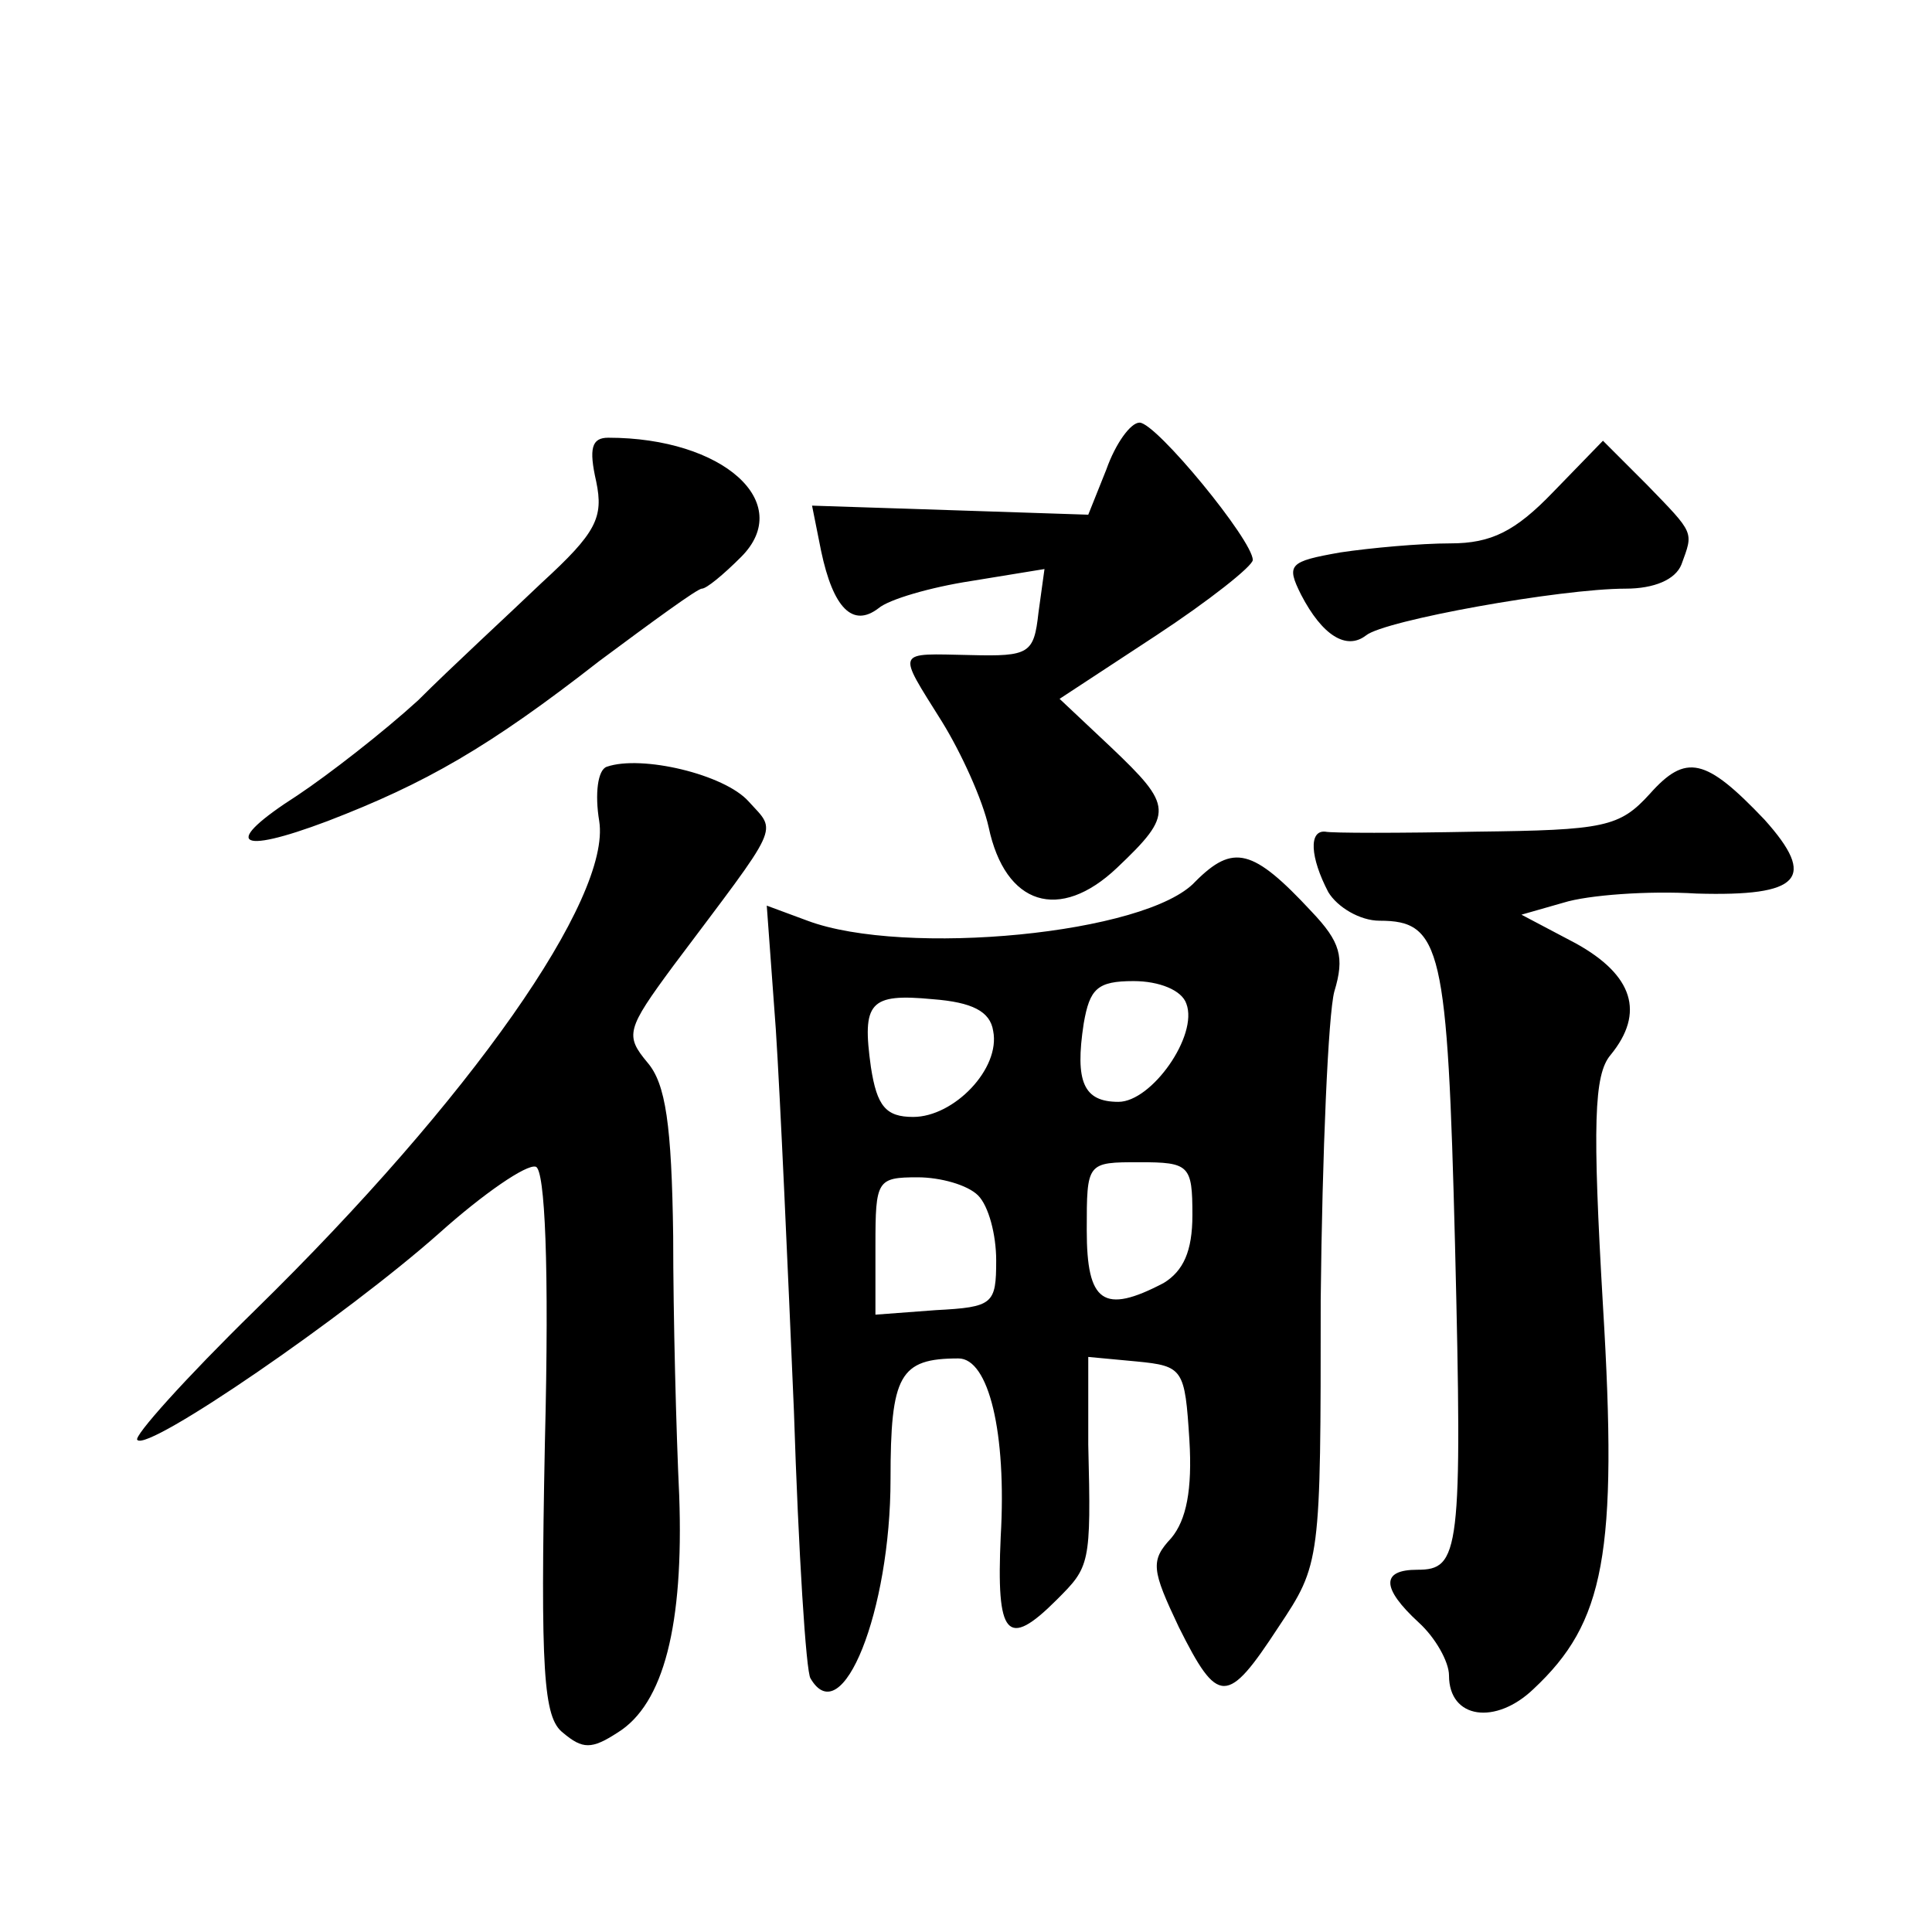 <?xml version="1.0" standalone="no"?>
<!DOCTYPE svg PUBLIC "-//W3C//DTD SVG 20010904//EN"
 "http://www.w3.org/TR/2001/REC-SVG-20010904/DTD/svg10.dtd">
<svg version="1.0" xmlns="http://www.w3.org/2000/svg"
 width="128pt" height="128pt" viewBox="0 0 128 128"
 preserveAspectRatio="xMidYMid meet">
<g transform="translate(0,128) scale(0.1,-0.1)"
fill="#0" stroke="none">
<path d="M733 969 l-12 -30 -91 3 -92 3 6 -30 c8 -38 21 -51 38 -38 7 6 35 14 61
18 l49 8 -4 -29 c-3 -27 -6 -29 -45 -28 -50 1 -49 4 -19 -44 13 -21 27 -52 31 -70
11 -52 47 -63 85 -27 38 36 37 41 -4 80 l-34 32 64 42 c35 23 64 46 64 50 0 13
-64 91 -75 91 -6 0 -16 -14 -22 -31z M395 961 c5 -24 0 -34 -36 -67 -23 -22 -60
-56 -82 -78 -23 -21 -59 -49 -80 -63 -50 -32 -41 -40 20 -17 65 25 107 49 180 106
35 26 65 48 68 48 3 0 14 9 26 21 36 36 -12 79 -88 79 -11 0 -13 -7 -8 -29z M1029
954 c-25 -26 -41 -34 -68 -34 -20 0 -53 -3 -73 -6 -34 -6 -36 -8 -26 -28 14 -27
30 -37 43 -27 12 10 129 31 172 31 19 0 33 6 37 16 8 22 9 20 -23 53 l-29 29 -33
-34z M402 772 c-6 -2 -8 -18 -5 -36 8 -51 -85 -184 -228 -324 -46 -45 -81 -84 -78
-86 7 -8 138 82 200 137 29 26 58 46 64 44 6 -2 9 -65 6 -183 -3 -152 -1 -182 12
-192 13 -11 19 -11 36 0 31 19 44 72 41 157 -2 42 -4 119 -4 172 -1 74 -5 101 -17
115 -15 18 -14 22 17 64 72 96 69 88 50 109 -16 18 -71 31 -94 23z M1093 754 c-20
-22 -30 -24 -115 -25 -51 -1 -96 -1 -100 0 -11 1 -10 -17 2 -40 6 -10 21 -19 34
-19 41 0 45 -18 50 -215 5 -204 3 -215 -25 -215 -24 0 -24 -12 1 -35 11 -10 20
-26 20 -35 0 -29 31 -33 56 -9 47 44 56 89 46 254 -7 120 -6 153 5 166 23 28 15
53 -23 74 l-36 19 28 8 c16 5 56 8 88 6 69 -2 80 10 45 49 -39 41 -52 44 -76 17z
M792 696 c-32 -35 -193 -50 -257 -26 l-27 10 6 -82 c3 -46 8 -159 12 -253 3 -93
8 -173 11 -177 21 -36 53 45 53 132 0 69 6 80 45 80 20 0 32 -49 28 -118 -3 -66
4 -75 37 -42 22 22 23 23 21 103 l0 58 32 -3 c31 -3 32 -5 35 -52 2 -33 -2 -53
-12 -65 -14 -15 -13 -21 5 -59 26 -52 32 -52 66 0 28 42 28 43 28 217 1 97 5 189
9 204 7 23 4 33 -15 53 -39 42 -52 45 -77 20z m-6 -81 c8 -21 -23 -65 -45 -65 -23
0 -29 13 -23 52 4 23 9 28 33 28 17 0 32 -6 35 -15z m-128 -18 c5 -25 -26 -57 -53
-57 -18 0 -24 7 -28 33 -6 43 -1 49 41 45 26 -2 38 -8 40 -21z m132 -122 c0 -24
-6 -37 -19 -45 -40 -21 -51 -13 -51 35 0 45 0 45 35 45 33 0 35 -2 35 -35z m-142
13 c7 -7 12 -26 12 -43 0 -29 -2 -31 -40 -33 l-40 -3 0 46 c0 43 1 45 28 45 15
0 33 -5 40 -12z"/>
</g>
</svg>
